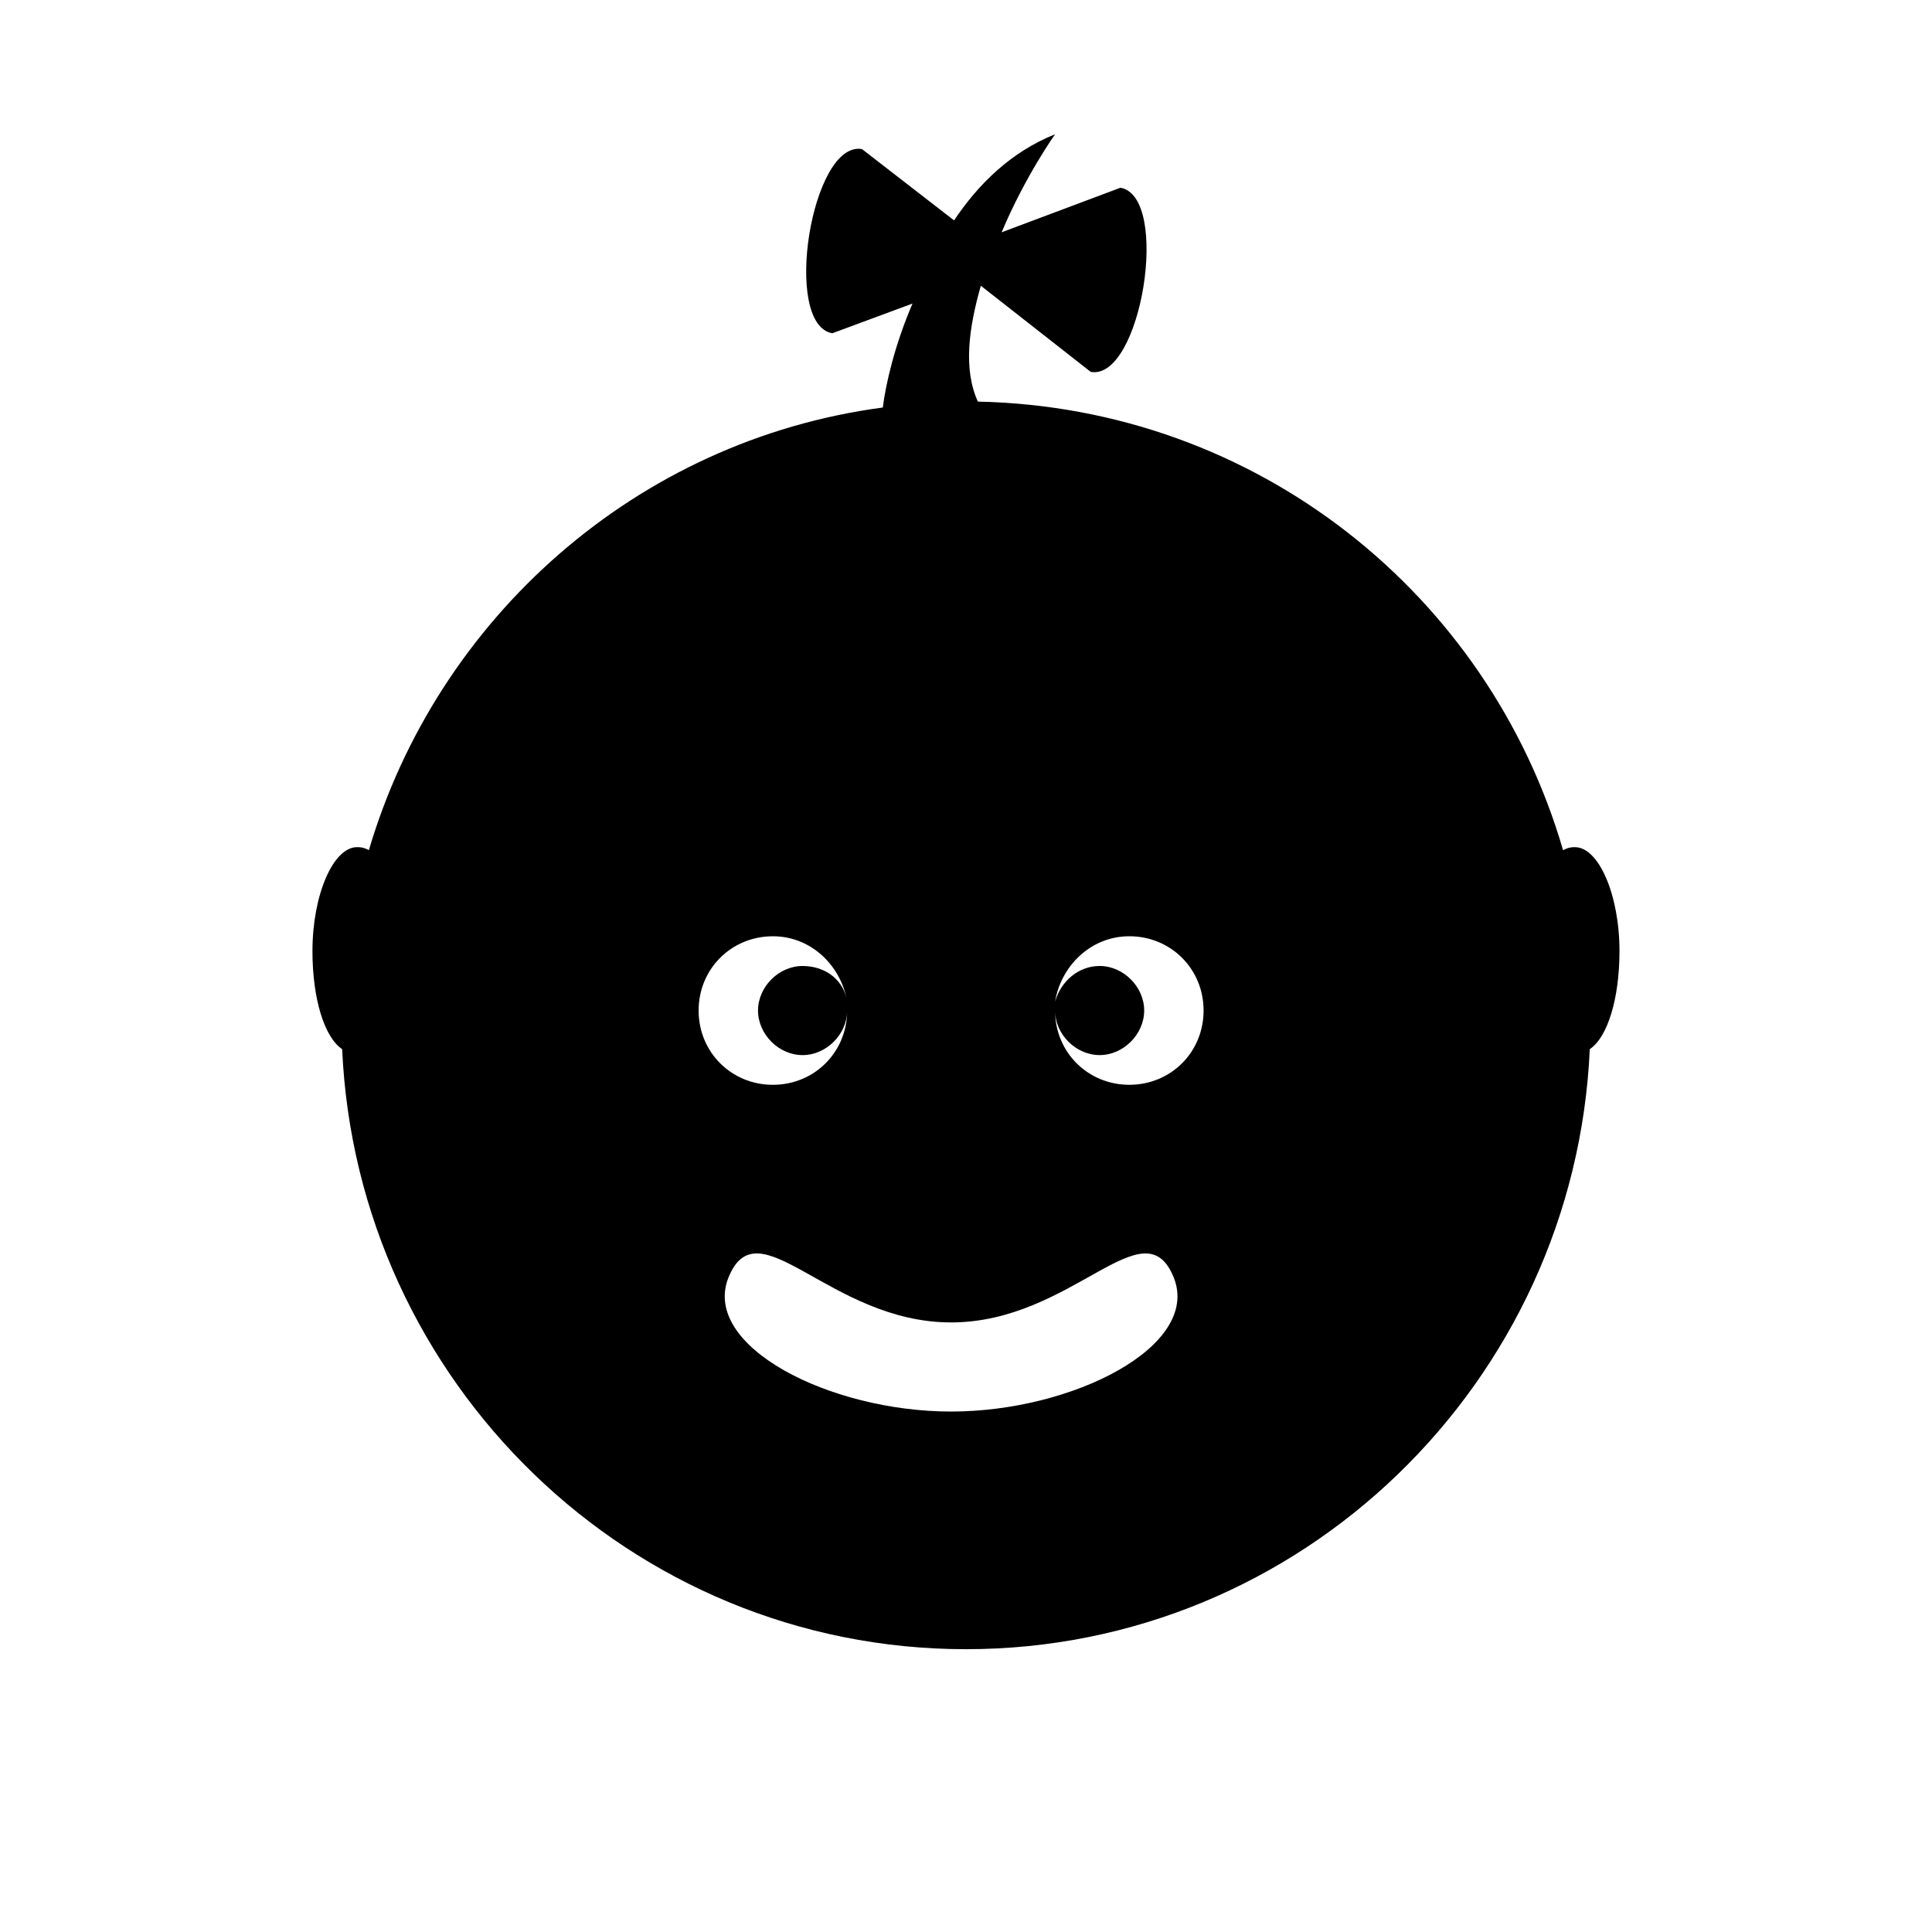 <?xml version="1.0" encoding="UTF-8"?>
<!-- Uploaded to: SVG Repo, www.svgrepo.com, Generator: SVG Repo Mixer Tools -->
<svg fill="#000000" width="800px" height="800px" version="1.1" viewBox="144 144 512 512" xmlns="http://www.w3.org/2000/svg">
 <path d="m573.18 396.06c0-14.957-5.512-27.551-11.809-27.551-0.789 0-1.574 0-3.148 0.789-19.68-67.703-81.082-117.3-155.08-118.87-3.938-8.66-2.363-19.68 0.789-30.699l29.125 22.828c13.383 2.363 21.254-46.445 7.871-48.805l-31.488 11.809c6.297-14.961 14.168-25.98 14.168-25.98-11.809 4.723-20.469 13.383-26.766 22.828l-24.402-18.895c-13.383-2.363-21.254 46.445-7.871 48.805l21.254-7.871c-4.723 11.02-7.086 21.254-7.871 27.551-65.336 8.66-118.08 55.891-136.19 117.29-1.574-0.781-2.359-0.781-3.148-0.781-6.297 0-11.809 12.594-11.809 27.551 0 12.594 3.148 22.828 7.871 25.977 3.938 88.168 76.359 159.02 165.32 159.02 88.953 0 161.38-70.848 165.31-159.02 4.723-3.148 7.871-13.383 7.871-25.977zm-244.04 15.742c0-11.02 8.66-19.68 19.68-19.68 10.234 0 18.105 7.871 19.68 17.32-0.789-5.512-5.512-9.445-11.809-9.445s-11.809 5.512-11.809 11.809 5.512 11.809 11.809 11.809 11.809-5.512 11.809-11.809c0 11.02-8.66 19.68-19.68 19.68s-19.68-8.66-19.68-19.684zm66.914 106.27c-32.273 0-66.125-17.32-59.039-35.426 7.871-19.68 26.766 11.809 59.039 11.809s51.168-31.488 59.039-11.809c7.086 18.109-26.766 35.426-59.039 35.426zm47.23-86.59c-11.02 0-19.68-8.66-19.68-19.68 0 6.297 5.512 11.809 11.809 11.809s11.809-5.512 11.809-11.809-5.512-11.809-11.809-11.809c-5.512 0-10.234 3.938-11.809 9.445 1.574-9.445 9.445-17.32 19.68-17.32 11.02 0 19.68 8.66 19.68 19.68 0.004 11.023-8.656 19.684-19.68 19.684z"/>
</svg>